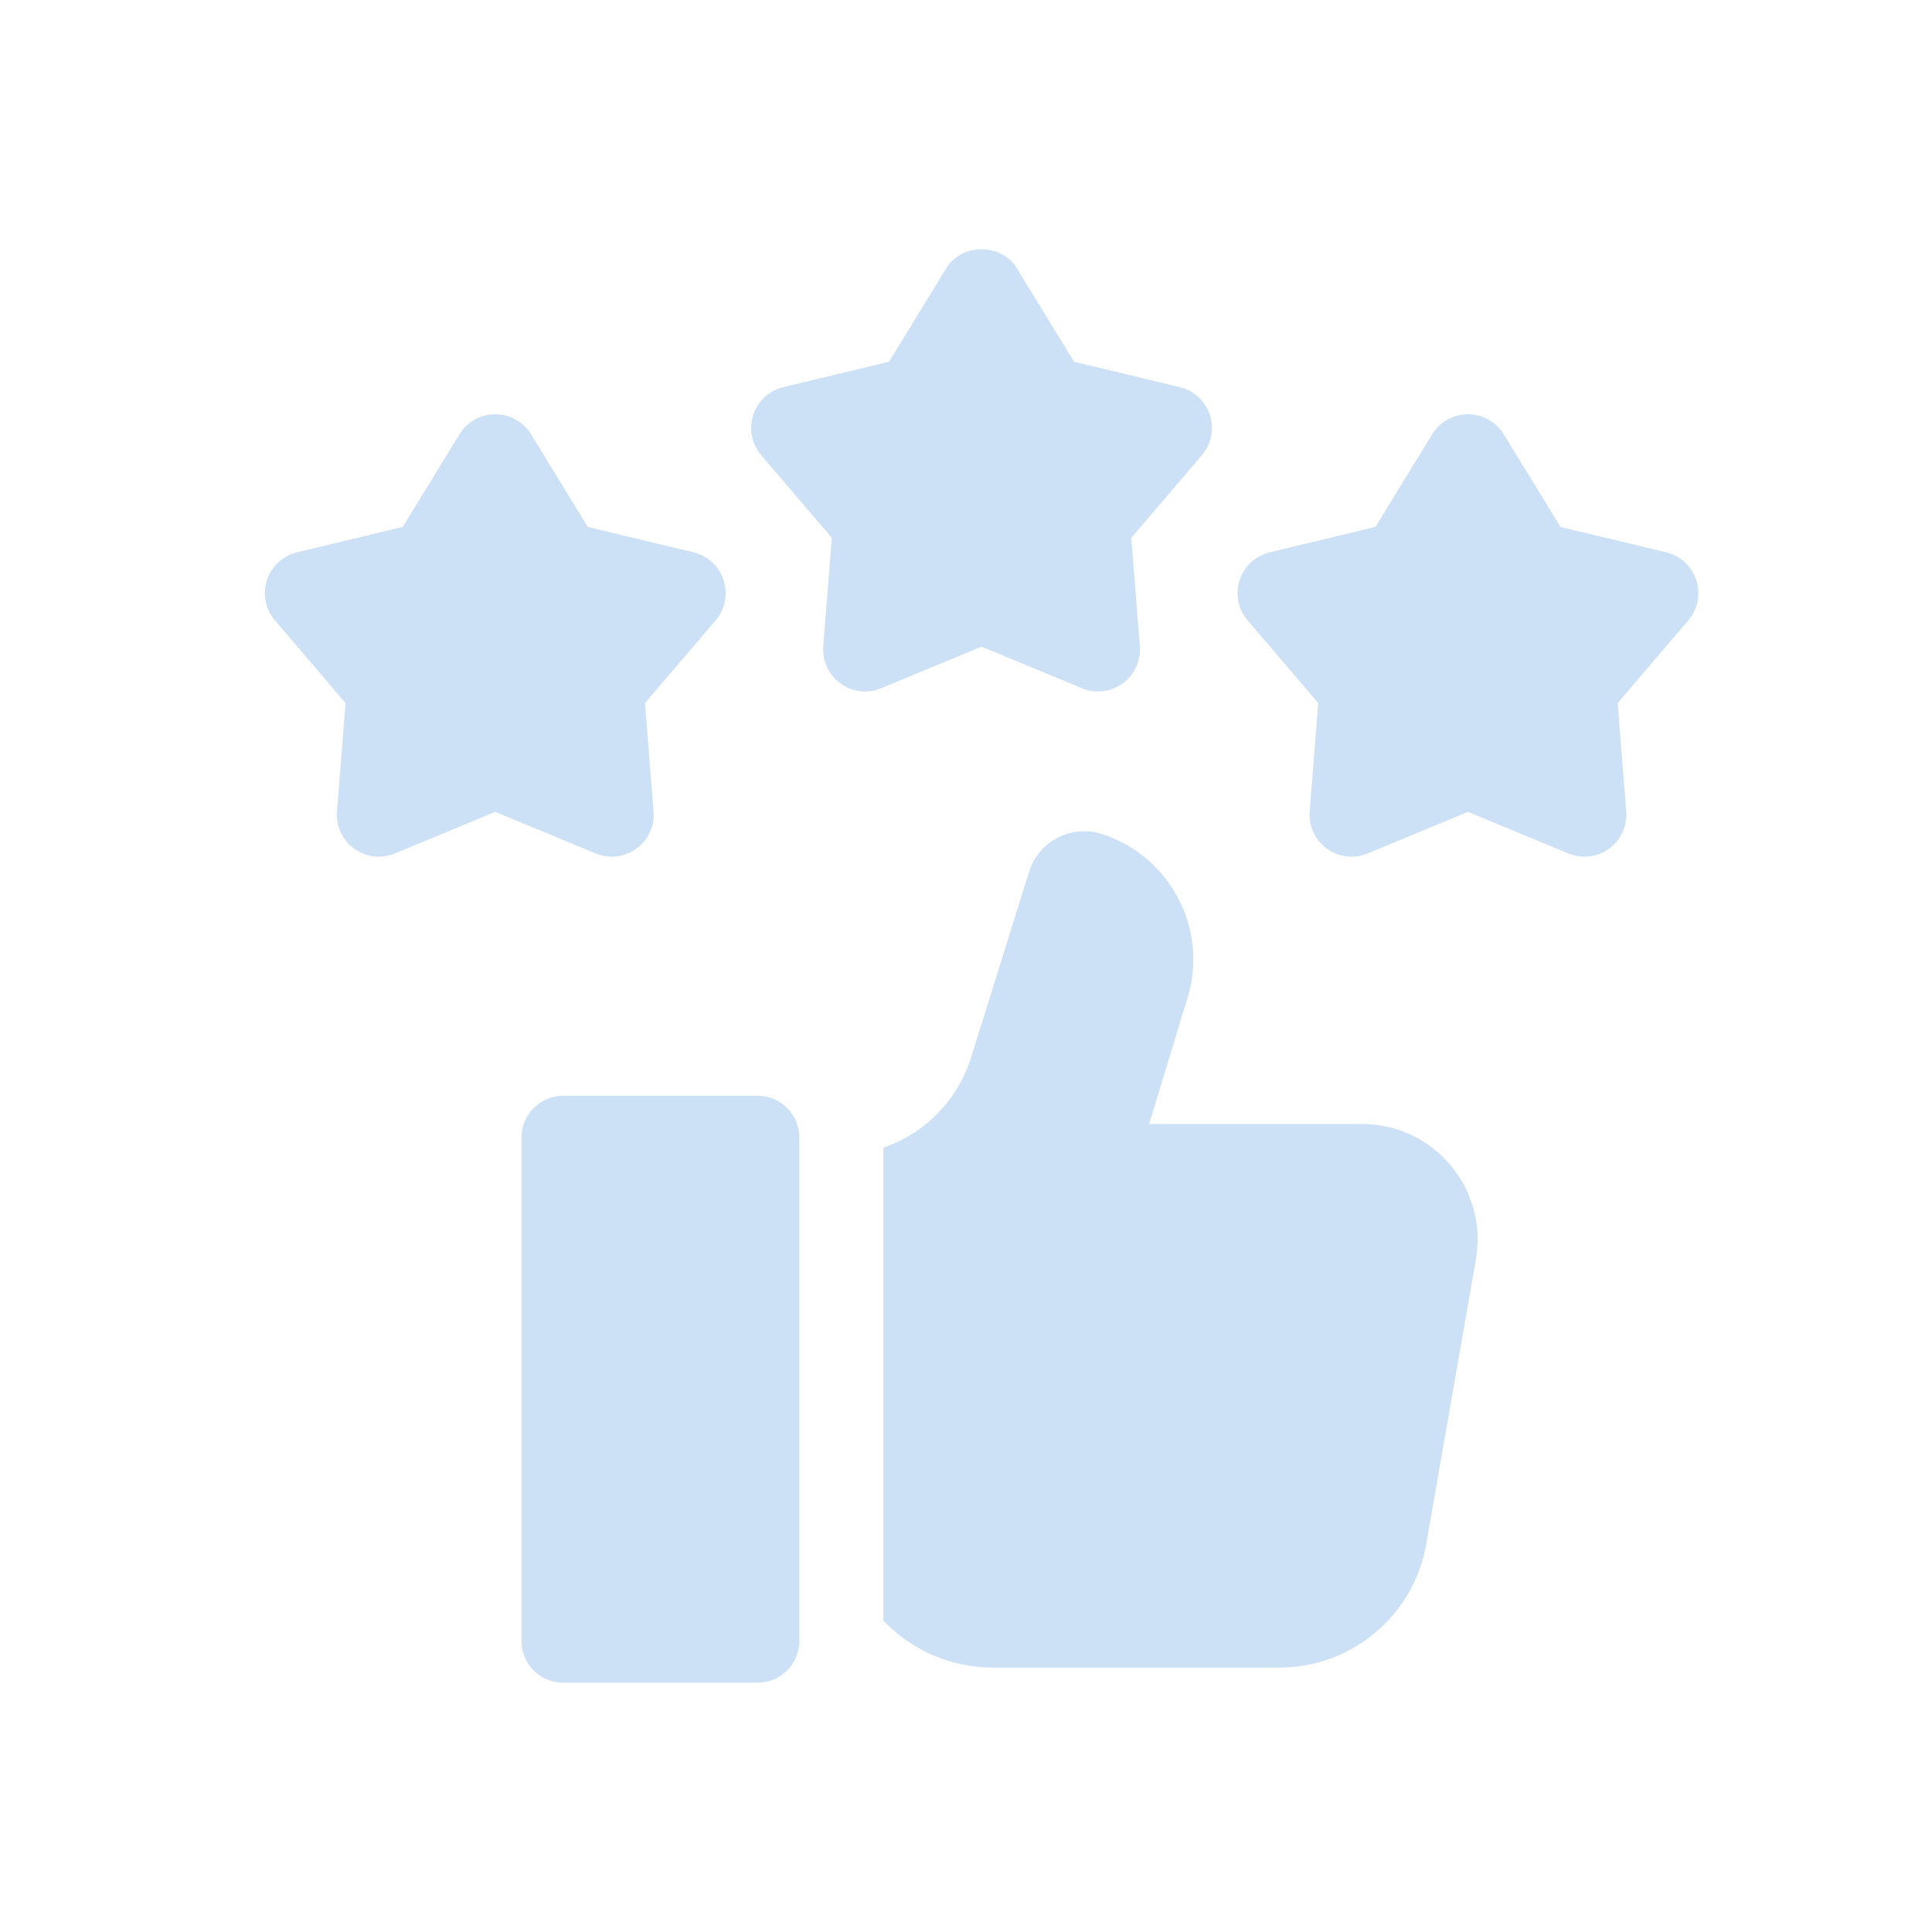 <svg width="62" height="62" viewBox="0 0 62 62" fill="none" xmlns="http://www.w3.org/2000/svg">
<g clip-path="url(#clip0_3755_15380)">
<path d="M28.278 22.087L31.499 20.752L34.72 22.087C35.151 22.265 35.647 22.209 36.028 21.933C36.407 21.657 36.616 21.203 36.579 20.736L36.305 17.26L38.57 14.608C38.874 14.252 38.971 13.763 38.827 13.317C38.682 12.87 38.315 12.531 37.859 12.423L34.469 11.609L32.648 8.635C32.163 7.788 30.835 7.788 30.35 8.635L28.529 11.609L25.139 12.423C24.683 12.531 24.316 12.87 24.171 13.317C24.027 13.763 24.124 14.252 24.428 14.608L26.693 17.26L26.419 20.736C26.382 21.203 26.591 21.657 26.97 21.933C27.35 22.207 27.845 22.267 28.278 22.087Z" fill="#CDE1F6"/>
<path d="M54.436 18.619C54.291 18.172 53.925 17.833 53.468 17.724L50.079 16.91L48.258 13.937C48.012 13.537 47.577 13.293 47.108 13.293C46.639 13.293 46.205 13.537 45.959 13.937L44.138 16.91L40.748 17.724C40.292 17.833 39.925 18.172 39.781 18.619C39.636 19.064 39.733 19.554 40.038 19.91L42.303 22.562L42.029 26.037C41.992 26.505 42.2 26.959 42.579 27.234C42.959 27.509 43.454 27.569 43.888 27.389L47.108 26.053L50.329 27.389C50.761 27.567 51.256 27.511 51.637 27.234C52.017 26.958 52.225 26.505 52.188 26.037L51.914 22.562L54.179 19.91C54.484 19.554 54.581 19.064 54.436 18.619Z" fill="#CDE1F6"/>
<path d="M19.63 27.491C19.91 27.491 20.188 27.404 20.423 27.234C20.802 26.958 21.01 26.505 20.973 26.037L20.699 22.562L22.964 19.91C23.269 19.554 23.366 19.064 23.221 18.619C23.076 18.172 22.71 17.833 22.254 17.724L18.864 16.91L17.043 13.937C16.797 13.537 16.363 13.293 15.893 13.293C15.425 13.293 14.99 13.537 14.744 13.937L12.923 16.91L9.533 17.724C9.077 17.833 8.711 18.172 8.566 18.619C8.421 19.064 8.518 19.554 8.823 19.91L11.088 22.562L10.814 26.037C10.777 26.505 10.985 26.959 11.364 27.234C11.745 27.509 12.24 27.569 12.673 27.389L15.893 26.053L19.114 27.389C19.281 27.457 19.456 27.491 19.63 27.491Z" fill="#CDE1F6"/>
<path d="M47.363 40.417L45.768 49.557C45.368 51.846 43.381 53.515 41.059 53.515H31.861C31.219 53.515 30.589 53.386 30.006 53.147C29.423 52.904 28.887 52.55 28.433 52.095C28.405 52.068 28.376 52.04 28.348 52.012V36.83L28.409 36.808C29.705 36.343 30.716 35.304 31.144 33.995L31.948 31.421L33.031 27.954C33.35 26.98 34.398 26.448 35.373 26.767C37.16 27.35 38.295 29.01 38.295 30.792C38.295 31.228 38.227 31.672 38.083 32.109L36.876 36.071H43.71C46.014 36.071 47.76 38.149 47.363 40.417Z" fill="#CDE1F6"/>
<path d="M24.313 54H18.074C17.334 54 16.734 53.4 16.734 52.66V36.504C16.734 35.764 17.334 35.164 18.074 35.164H24.313C25.053 35.164 25.652 35.764 25.652 36.504V52.66C25.652 53.4 25.053 54 24.313 54Z" fill="#CDE1F6"/>
</g>
<defs>
<clipPath id="clip0_3755_15380">
<rect width="46" height="46" fill="white" transform="translate(8.5 8)"/>
</clipPath>
</defs>
</svg>
